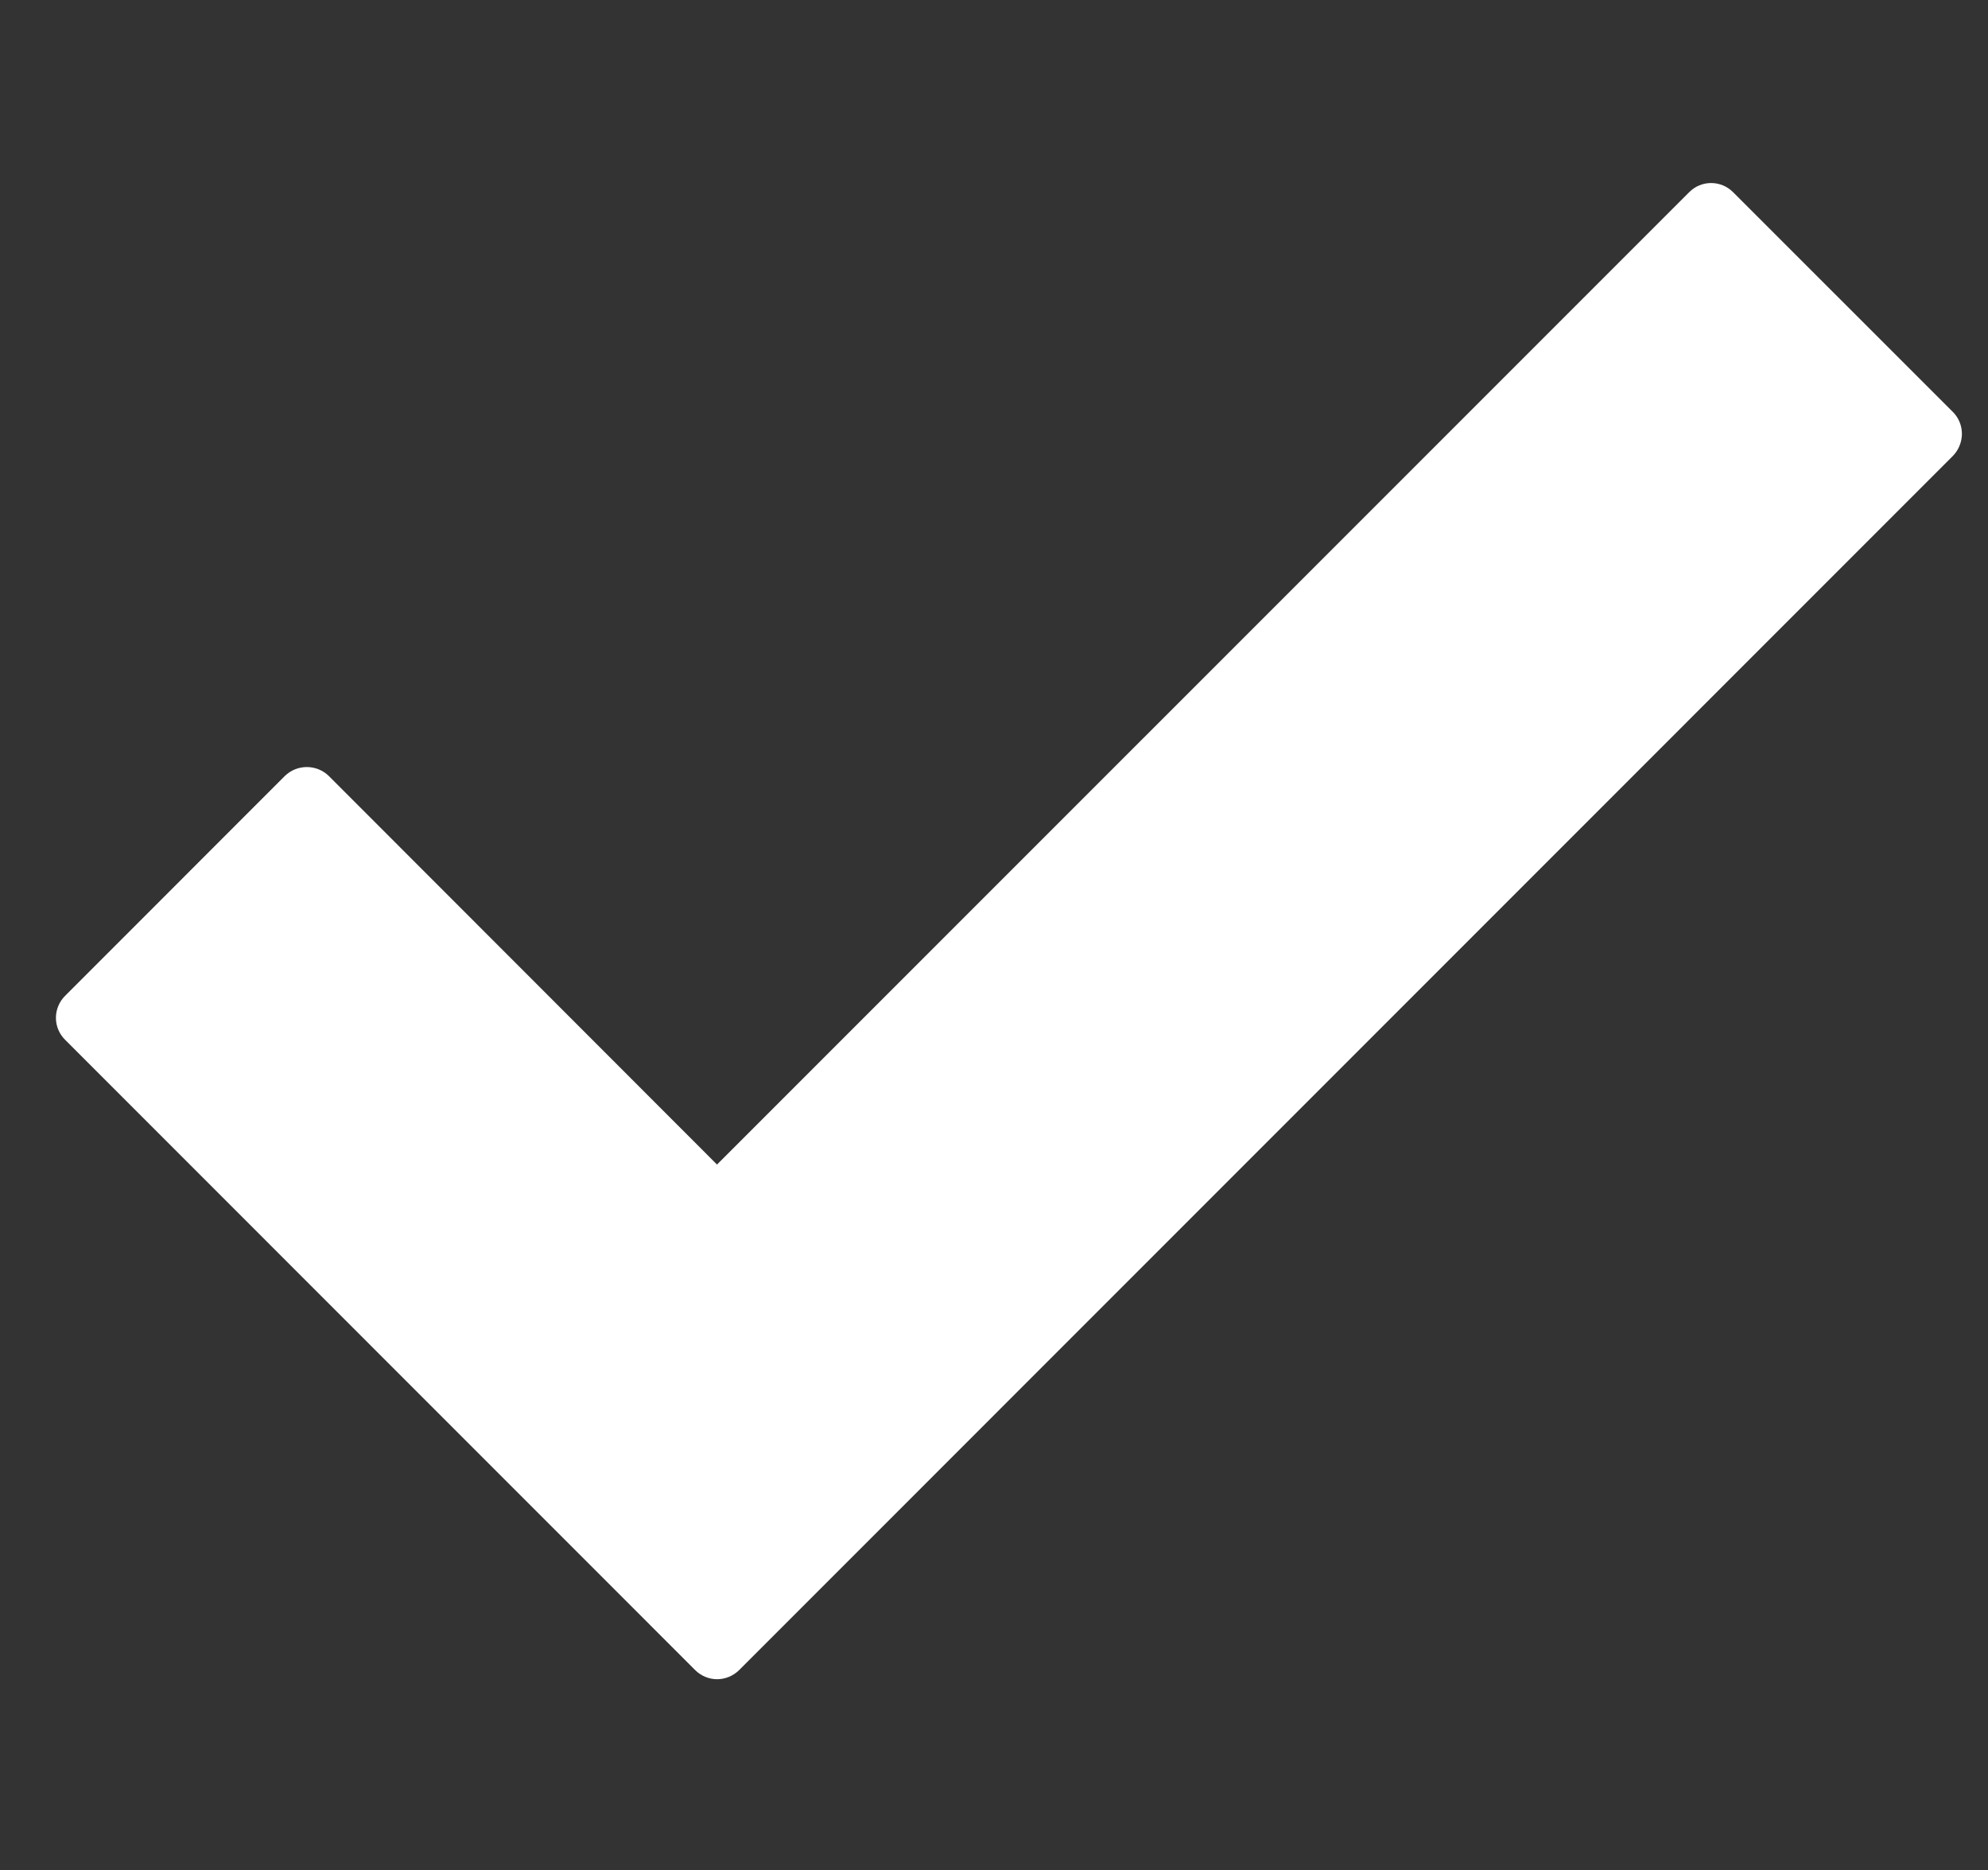 <?xml version="1.0" encoding="utf-8"?>
<!-- Generator: Adobe Illustrator 16.0.3, SVG Export Plug-In . SVG Version: 6.00 Build 0)  -->
<!DOCTYPE svg PUBLIC "-//W3C//DTD SVG 1.1//EN" "http://www.w3.org/Graphics/SVG/1.1/DTD/svg11.dtd">
<svg version="1.1" id="Layer_1" xmlns="http://www.w3.org/2000/svg" xmlns:xlink="http://www.w3.org/1999/xlink" x="0px" y="0px"
	 width="22.328px" height="21px" viewBox="0 0 22.328 21" enable-background="new 0 0 22.328 21" xml:space="preserve">
<rect x="0" y="0" width="22.328" height="21" fill="#333333" stroke="none"/>
<path fill="#FFFFFF" d="M21.933,4.625l-2.468-2.467c-0.136-0.137-0.358-0.137-0.493,0L8.053,13.076L3.694,8.714
	c-0.138-0.135-0.358-0.135-0.496,0l-2.466,2.467c-0.066,0.065-0.104,0.154-0.104,0.248c0,0.093,0.038,0.182,0.104,0.247l7.075,7.076
	c0.067,0.067,0.157,0.103,0.247,0.103c0.089,0,0.18-0.035,0.248-0.103L21.933,5.12c0.064-0.065,0.102-0.156,0.102-0.249
	C22.035,4.779,21.998,4.689,21.933,4.625z"/>
</svg>
